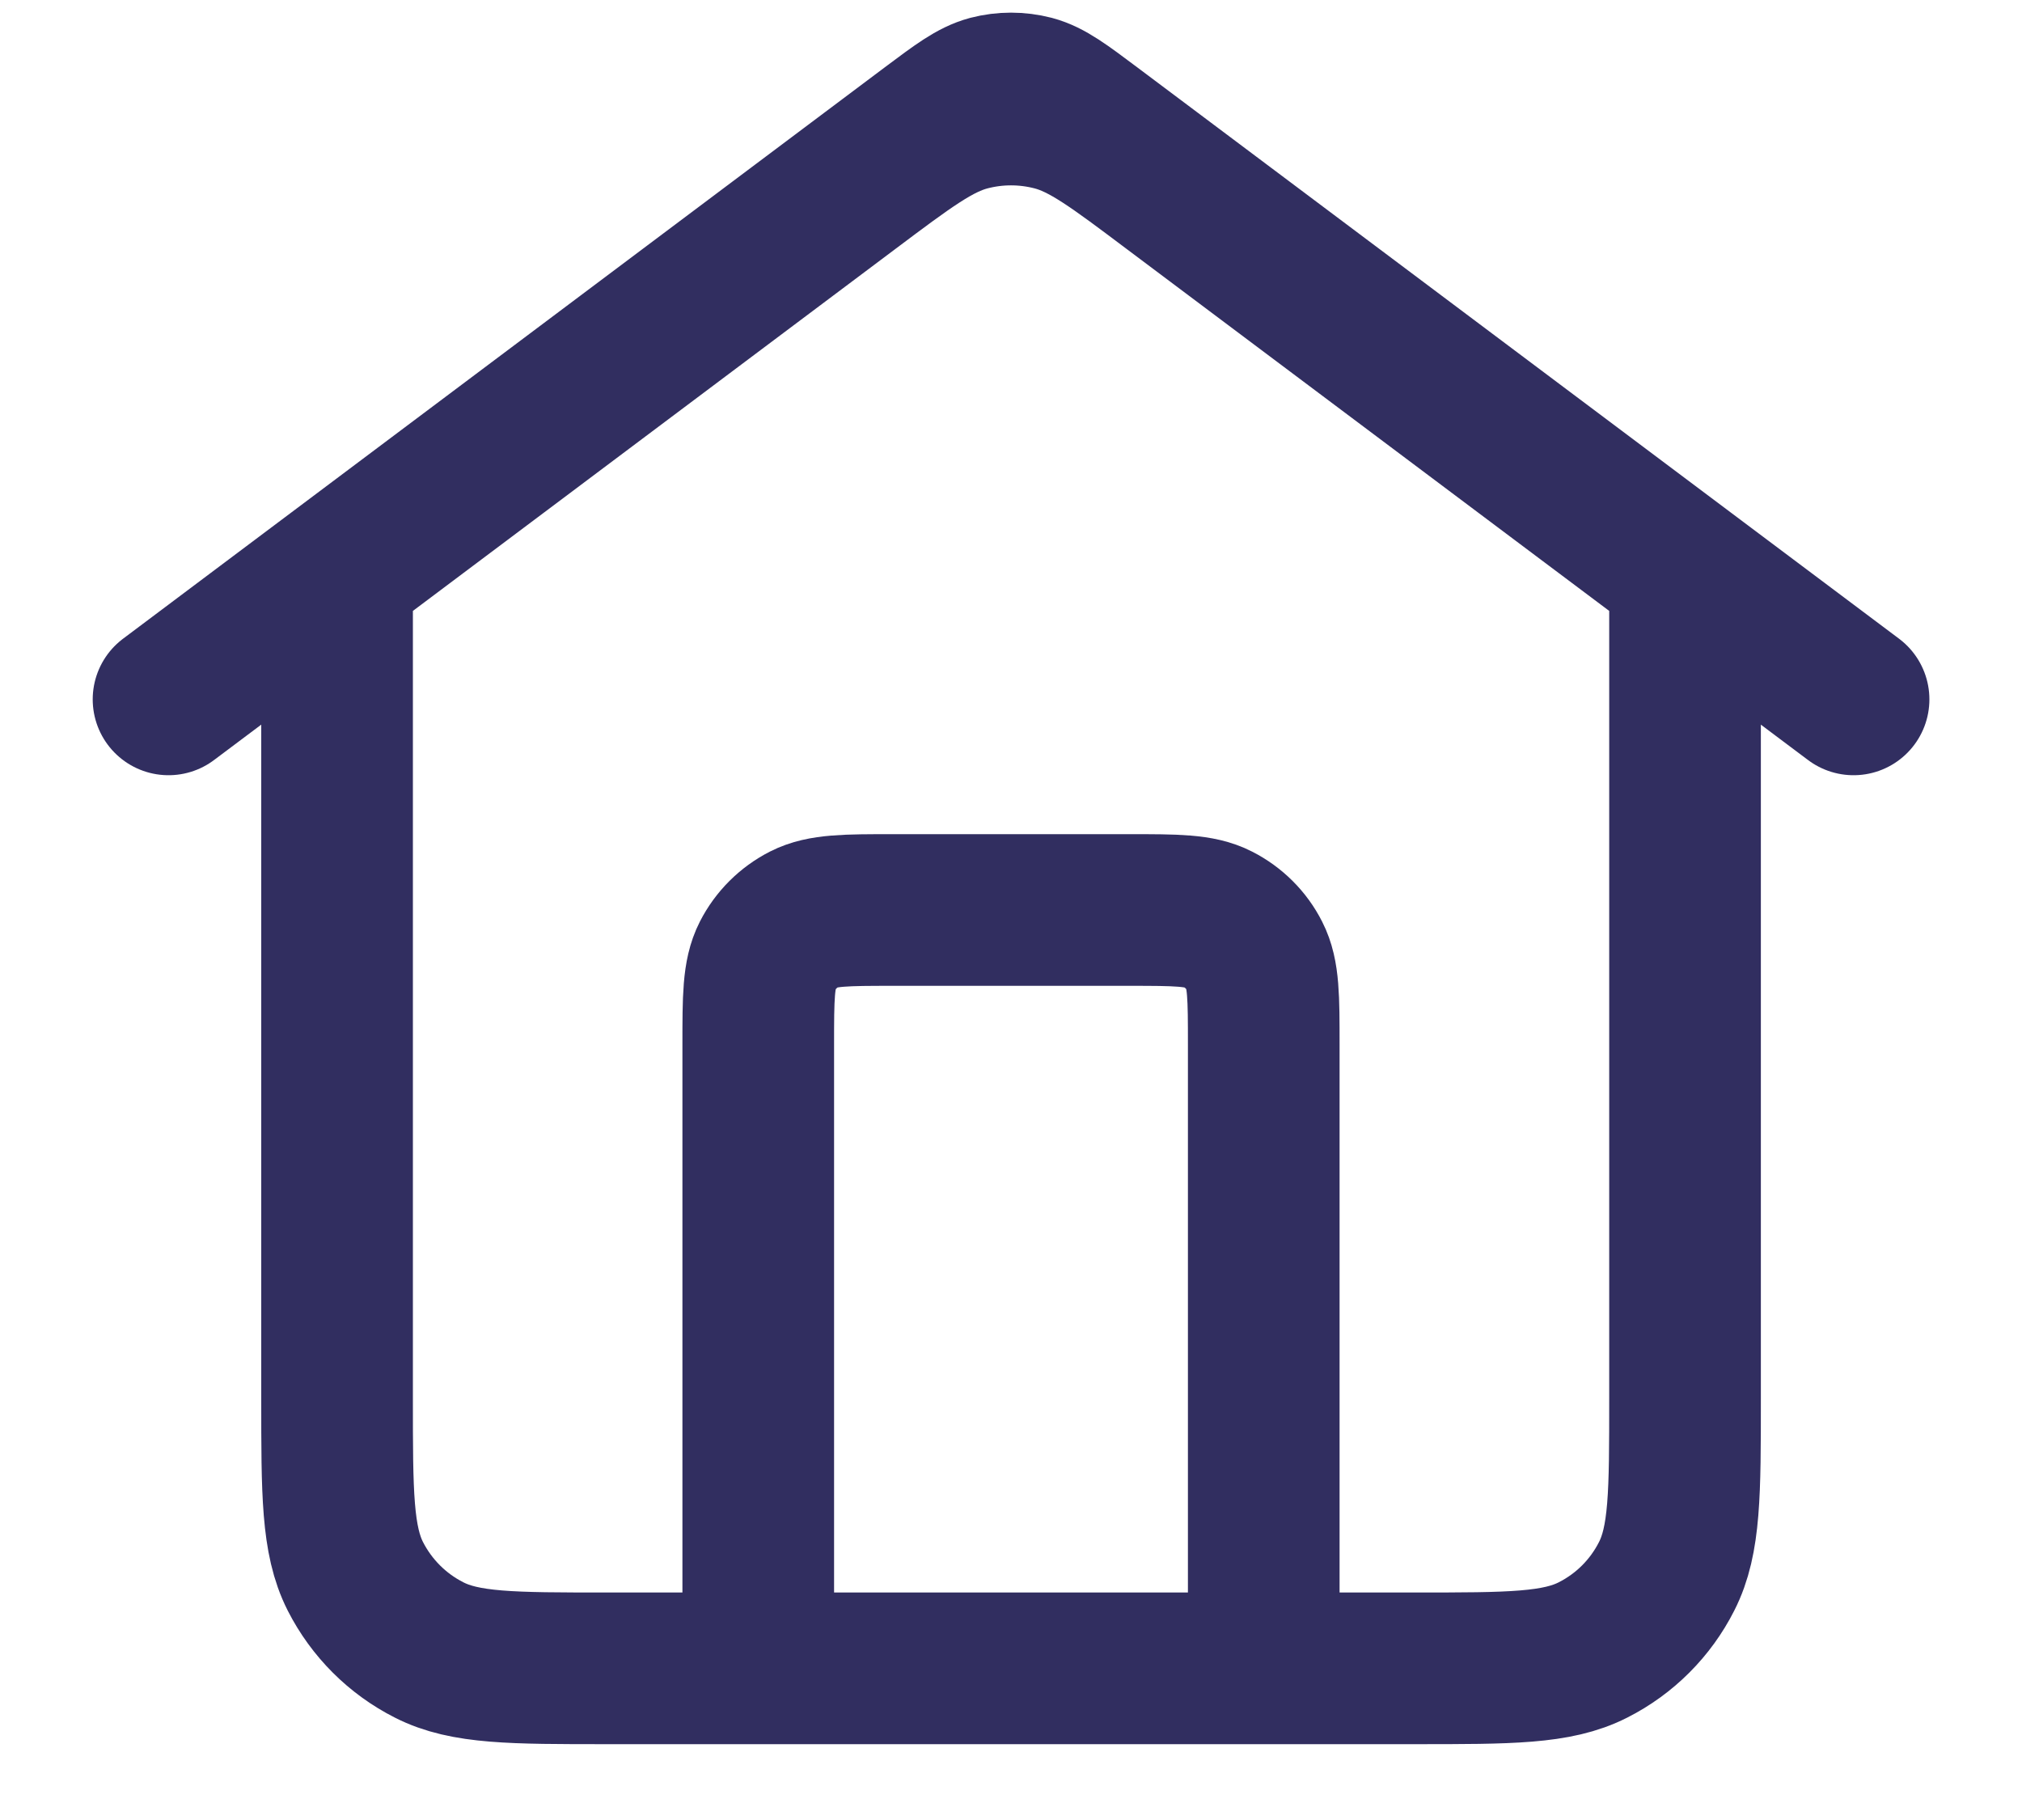 <svg width="20" height="18" viewBox="0 0 20 18" fill="none" xmlns="http://www.w3.org/2000/svg">
<path d="M7.5 16.5V10.333C7.5 9.867 7.5 9.633 7.591 9.455C7.671 9.298 7.799 9.171 7.955 9.091C8.134 9 8.367 9 8.834 9H11.167C11.634 9 11.867 9 12.045 9.091C12.202 9.171 12.33 9.298 12.409 9.455C12.5 9.633 12.5 9.867 12.5 10.333V16.5M1.667 6.917L9.2 1.267C9.487 1.052 9.631 0.944 9.788 0.902C9.927 0.866 10.073 0.866 10.213 0.902C10.37 0.944 10.513 1.052 10.8 1.267L18.334 6.917M3.334 5.667V13.833C3.334 14.767 3.334 15.233 3.515 15.59C3.675 15.904 3.93 16.159 4.244 16.318C4.6 16.5 5.067 16.5 6 16.5H14C14.934 16.5 15.4 16.5 15.757 16.318C16.071 16.159 16.326 15.904 16.485 15.59C16.667 15.233 16.667 14.767 16.667 13.833V5.667L11.6 1.867C11.027 1.436 10.74 1.221 10.425 1.138C10.146 1.065 9.854 1.065 9.576 1.138C9.261 1.221 8.974 1.436 8.4 1.867L3.334 5.667Z" stroke="#312E60" stroke-width="1.5" stroke-linecap="round" stroke-linejoin="round"/>
</svg>
